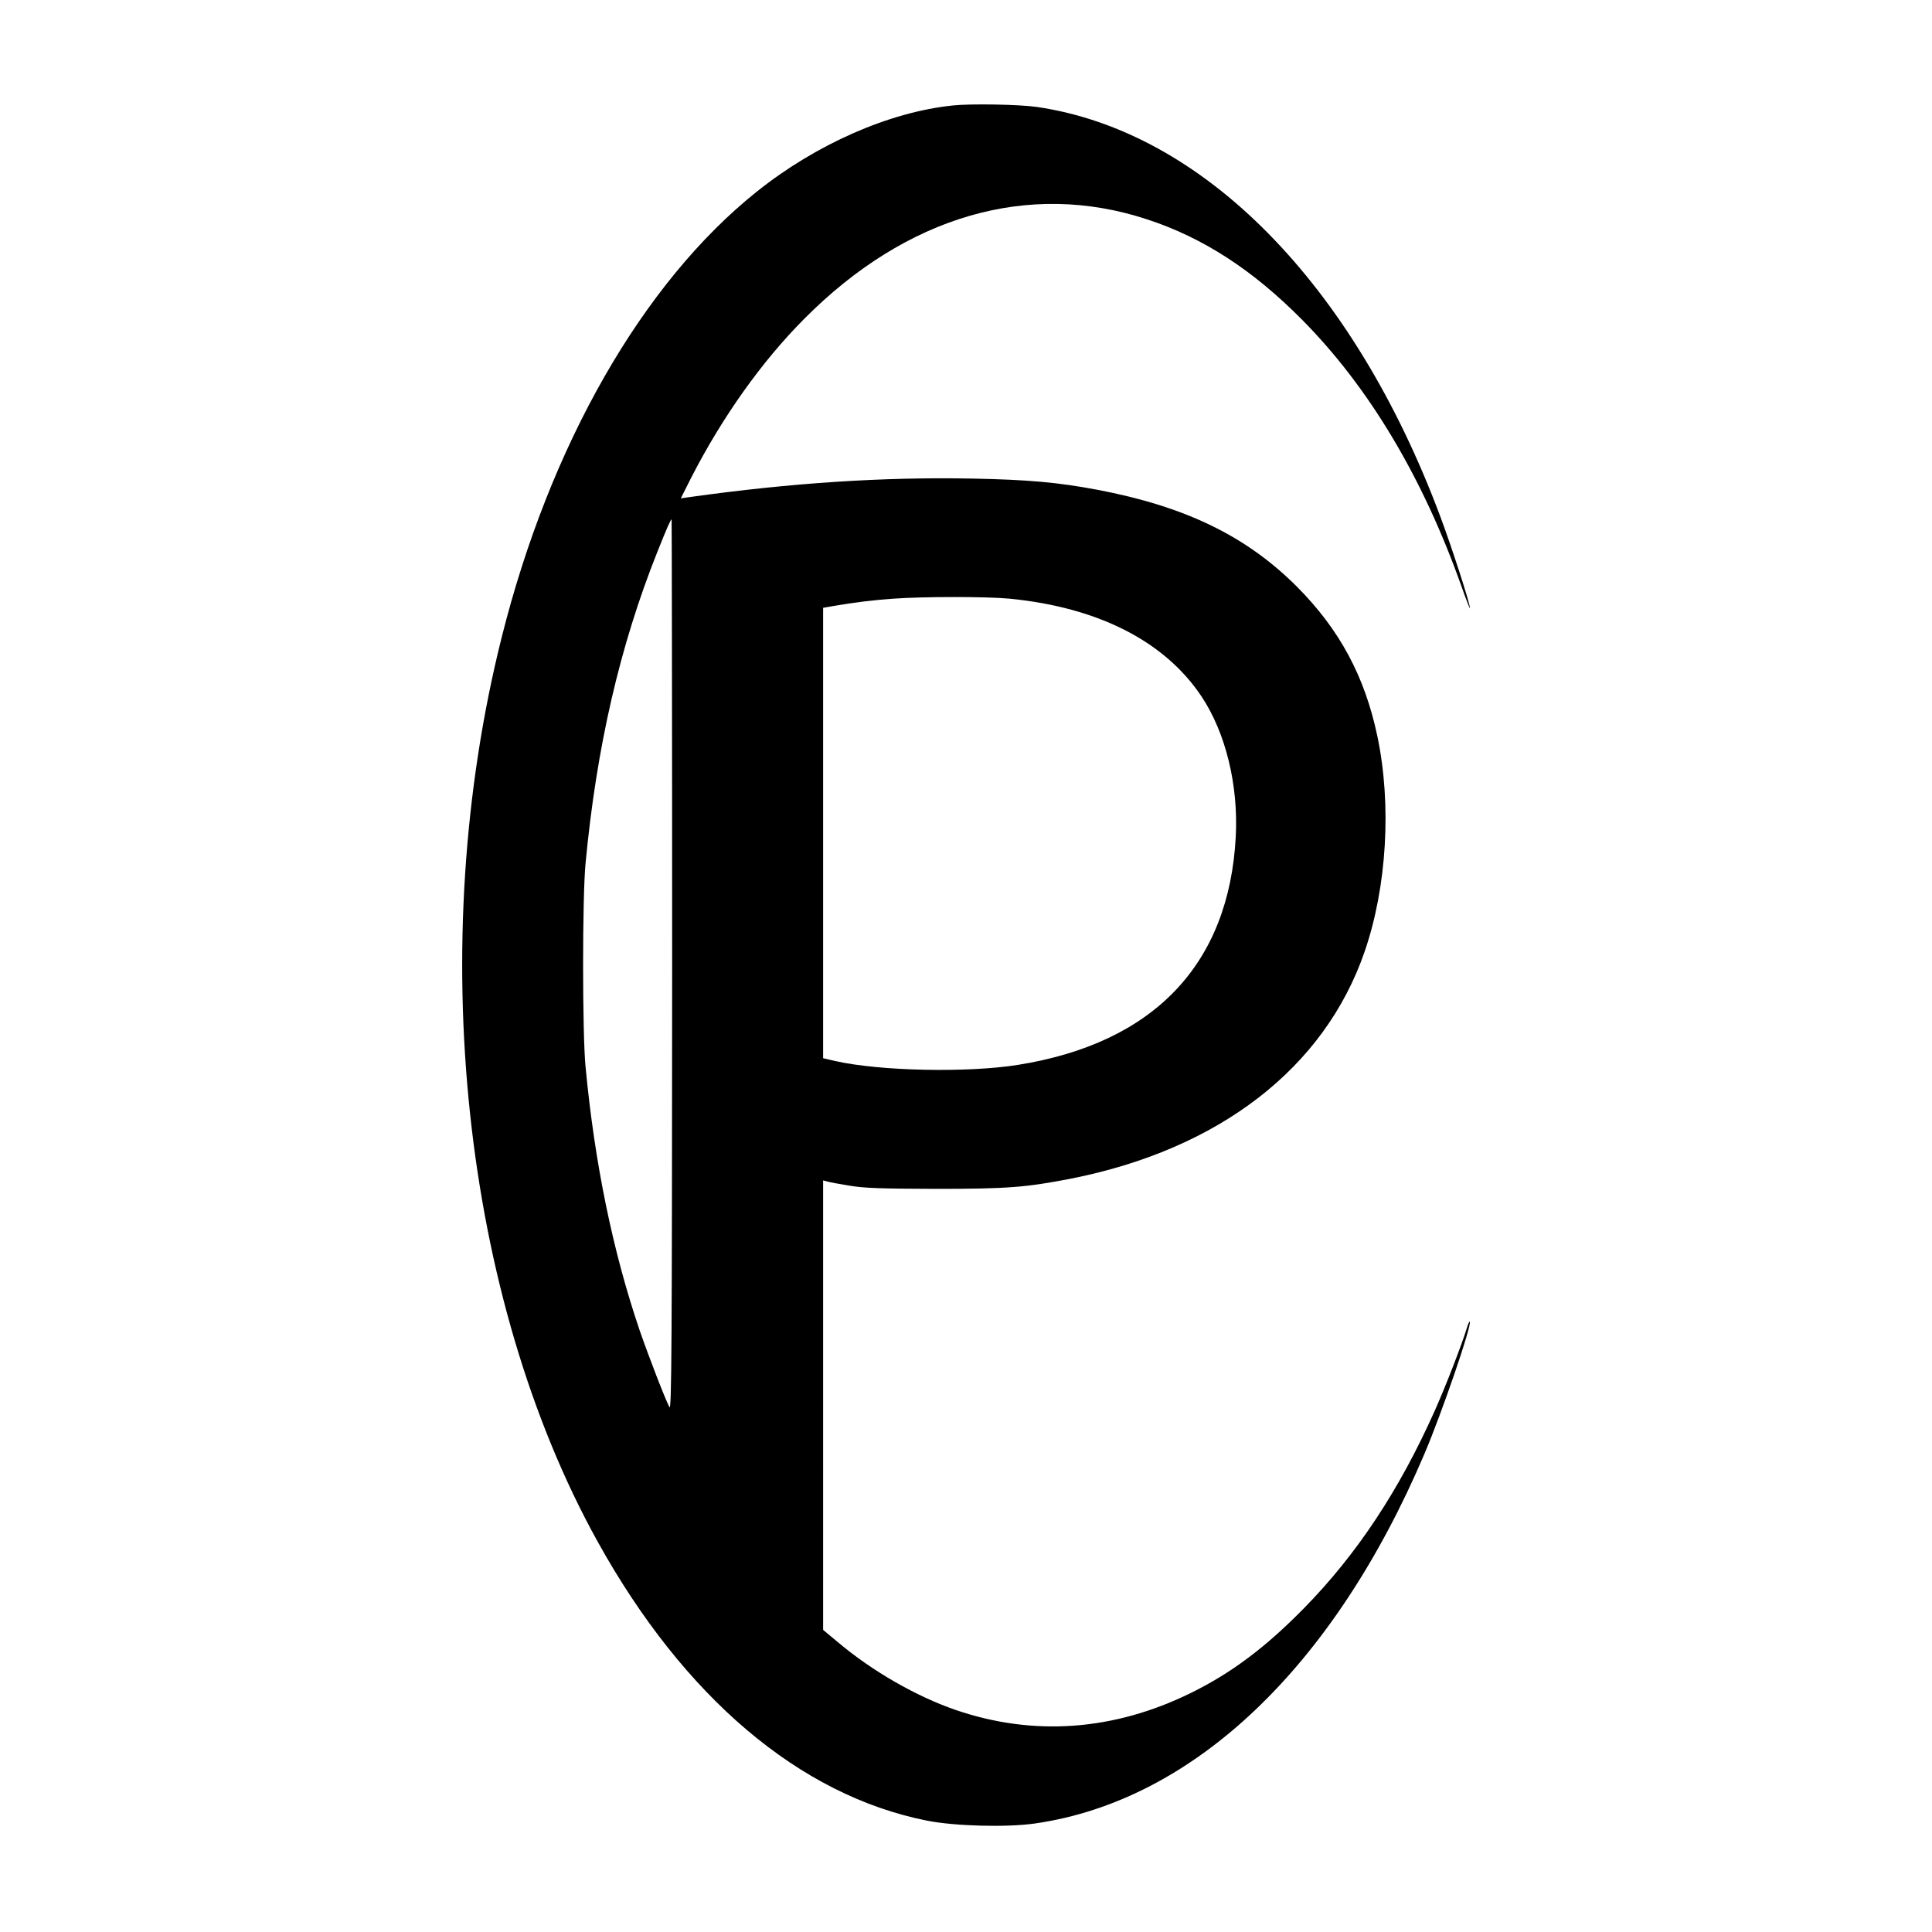 <svg version="1" xmlns="http://www.w3.org/2000/svg" width="1433.333" height="1433.333" viewBox="0 0 1075 1075"><path d="M530 58.7c-35.4 3.7-76 21.6-109 48-63.5 50.8-115.1 141-141.9 248.1-42.8 170.8-21.9 367.1 53.5 503.1 48 86.5 112.3 141 183 155.1 15.4 3.1 44.5 3.9 60.4 1.6 88-12.7 166-86.8 216.6-205.7 9.8-23 26.6-72.1 25.2-73.5-.3-.2-1 1.5-1.7 3.8-2.6 8.6-11.5 31.7-17.8 45.8-19.7 44.1-43.2 79.7-72.7 109.8-21.4 21.8-40.4 36.1-63 47.2-42.9 21.1-87.6 24.3-131 9.4-21.8-7.5-46.5-21.7-65.3-37.6l-8.3-6.9V656.8l2.3.6c1.2.4 6.7 1.4 12.2 2.3 8.2 1.4 16.9 1.7 48 1.8 40 0 50.2-.8 75-5.6 82.8-16.3 141.5-61.6 163.8-126.4 12.4-35.9 15.1-81.8 7.1-119.8-7-33.4-21.1-59.5-44.8-83.3-28.2-28.2-62.1-44.6-111.1-53.9-21.8-4.1-38.4-5.6-69-6.2-50.2-1-101.4 2.4-157.9 10.3l-4.8.7 6-11.9c17.1-33.3 39-64.2 62.7-88 56.9-57.3 124.8-77 190.6-55.4 31.3 10.2 59 28.2 86.6 56.1 37 37.4 66.9 87.4 88.4 147.9 2.6 7.4 4.8 13 4.8 12.4.2-2.2-10.4-34.8-16.6-51.3C752.9 157.7 669.4 73 576.9 59.5c-9.7-1.4-36.9-1.9-46.9-.8zM374 537.2c-.1 212.2-.3 247.9-1.5 245.8-2.4-4.5-11.5-28.1-16.6-42.8-15-44.2-25-92.9-30.1-146.7-1.8-18.9-1.8-94.1 0-113 6.1-64.7 19.1-121.2 40-173.5 5.5-13.8 7.4-18 7.9-18 .1 0 .3 111.7.3 248.2zm187.6-204.1c49.4 4.8 86.5 23.7 107 54.5 13.4 20.2 20.5 49.2 19 77.9-3.7 71-45.5 114.9-121.1 127-28 4.5-76.6 3.5-101.7-2.1l-6.8-1.6V338.2l6.3-1.1c11.2-1.9 21.4-3.2 32.9-4 16.9-1.2 52-1.2 64.4 0z"/></svg>